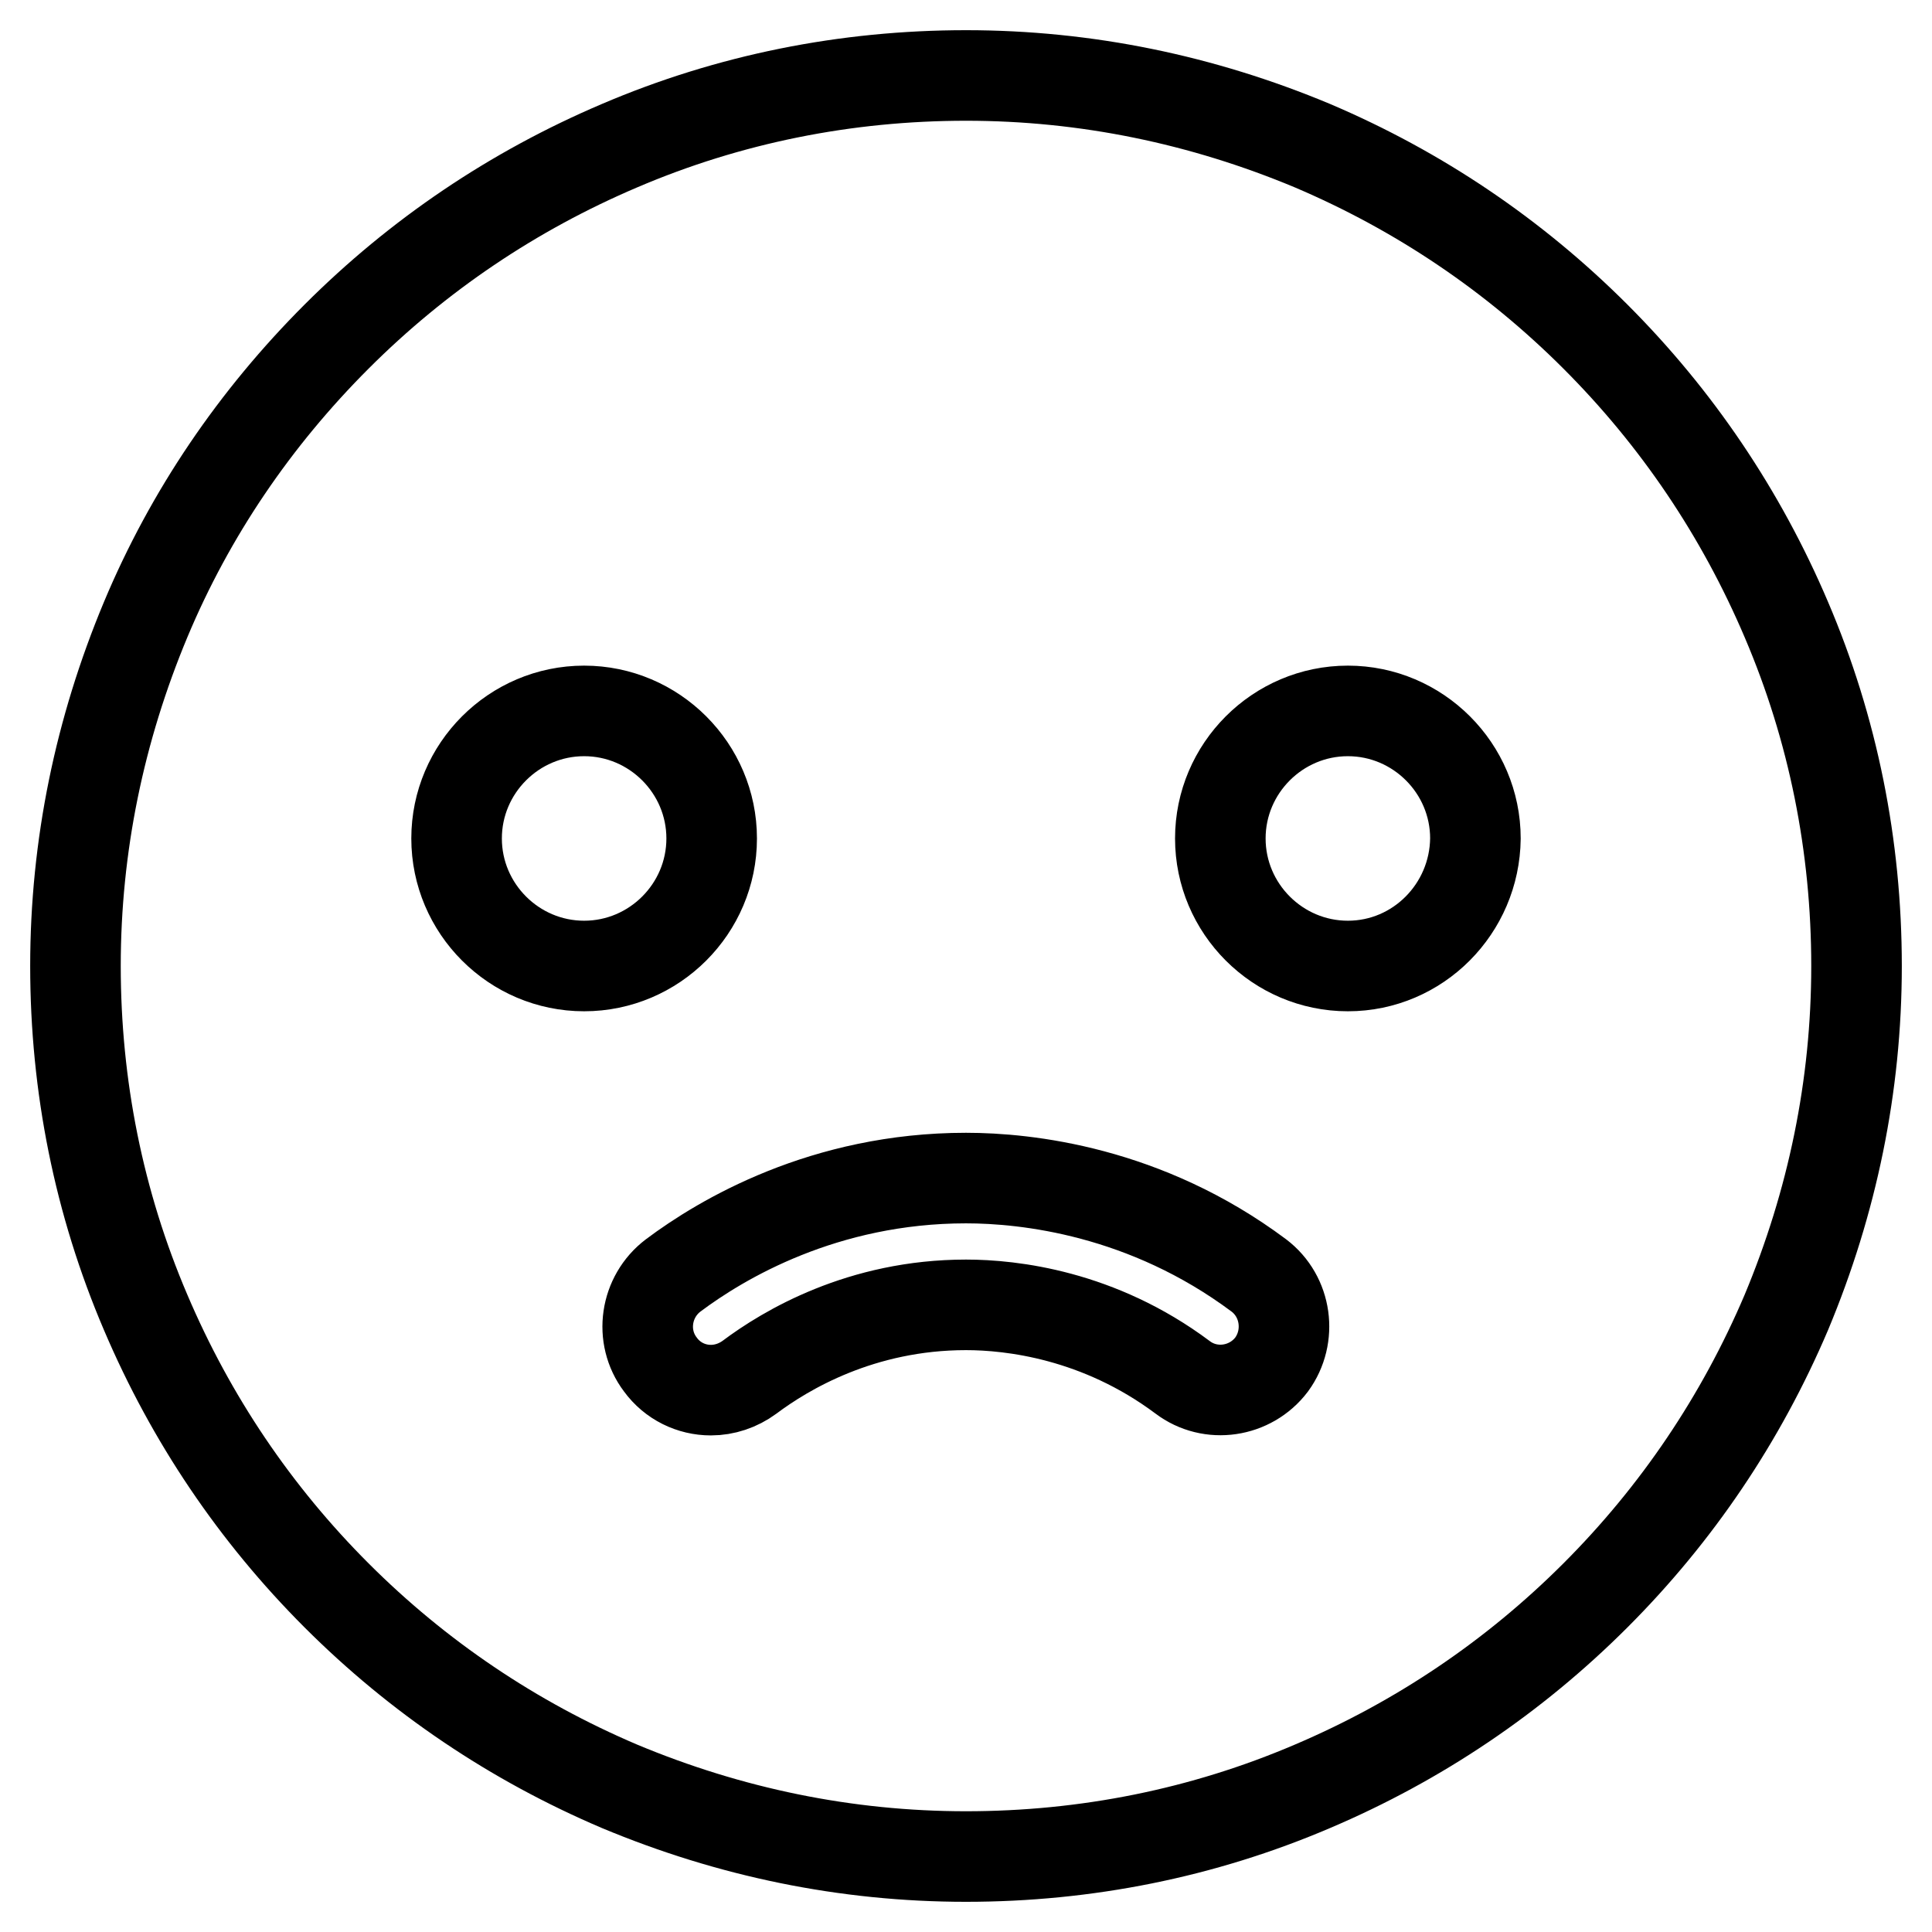 <?xml version="1.0" encoding="utf-8"?>
<!-- Svg Vector Icons : http://www.onlinewebfonts.com/icon -->
<!DOCTYPE svg PUBLIC "-//W3C//DTD SVG 1.1//EN" "http://www.w3.org/Graphics/SVG/1.1/DTD/svg11.dtd">
<svg version="1.1" xmlns="http://www.w3.org/2000/svg" xmlns:xlink="http://www.w3.org/1999/xlink" x="0px" y="0px" viewBox="0 0 256 256" enable-background="new 0 0 256 256" xml:space="preserve">
<g> <path stroke-width="12" fill-opacity="0" stroke="#000000"  d="M236.7,82.1c-6-14.1-14.5-26.7-25.3-37.5c-10.8-10.8-23.4-19.3-37.5-25.3c-14.6-6.1-30-9.3-45.9-9.3 c-15.9,0-31.4,3.1-45.9,9.3c-14.1,6-26.7,14.5-37.5,25.3S25.2,68,19.3,82.1c-6.1,14.6-9.3,30-9.3,45.9c0,15.9,3.1,31.4,9.3,45.9 c6,14.1,14.5,26.7,25.3,37.5c10.8,10.8,23.4,19.3,37.5,25.3c14.6,6.1,30,9.3,45.9,9.3c15.9,0,31.4-3.1,45.9-9.3 c14.1-6,26.7-14.5,37.5-25.3c10.8-10.8,19.3-23.4,25.3-37.5c6.1-14.6,9.3-30,9.3-45.9C246,112.1,242.9,96.6,236.7,82.1z M77.4,128 c-9.3,0-16.9-7.6-16.9-16.9c0-9.3,7.6-16.9,16.9-16.9c9.3,0,16.9,7.6,16.9,16.9C94.3,120.4,86.7,128,77.4,128z M168.5,180.8 c-2.8,3.7-8.1,4.5-11.8,1.7c-11.1-8.3-22.7-9.6-28.7-9.6c-13.9,0-23.9,6-28.7,9.6c-1.5,1.1-3.3,1.7-5.1,1.7c-2.6,0-5.1-1.2-6.7-3.4 c-2.8-3.7-2-9,1.7-11.8c6.4-4.8,20-12.9,38.8-12.9c8,0,23.8,1.7,38.8,12.9C170.5,171.8,171.2,177.1,168.5,180.8L168.5,180.8z  M178.6,128c-9.3,0-16.9-7.6-16.9-16.9c0-9.3,7.6-16.9,16.9-16.9s16.9,7.6,16.9,16.9C195.4,120.4,187.9,128,178.6,128z"/></g>
</svg>